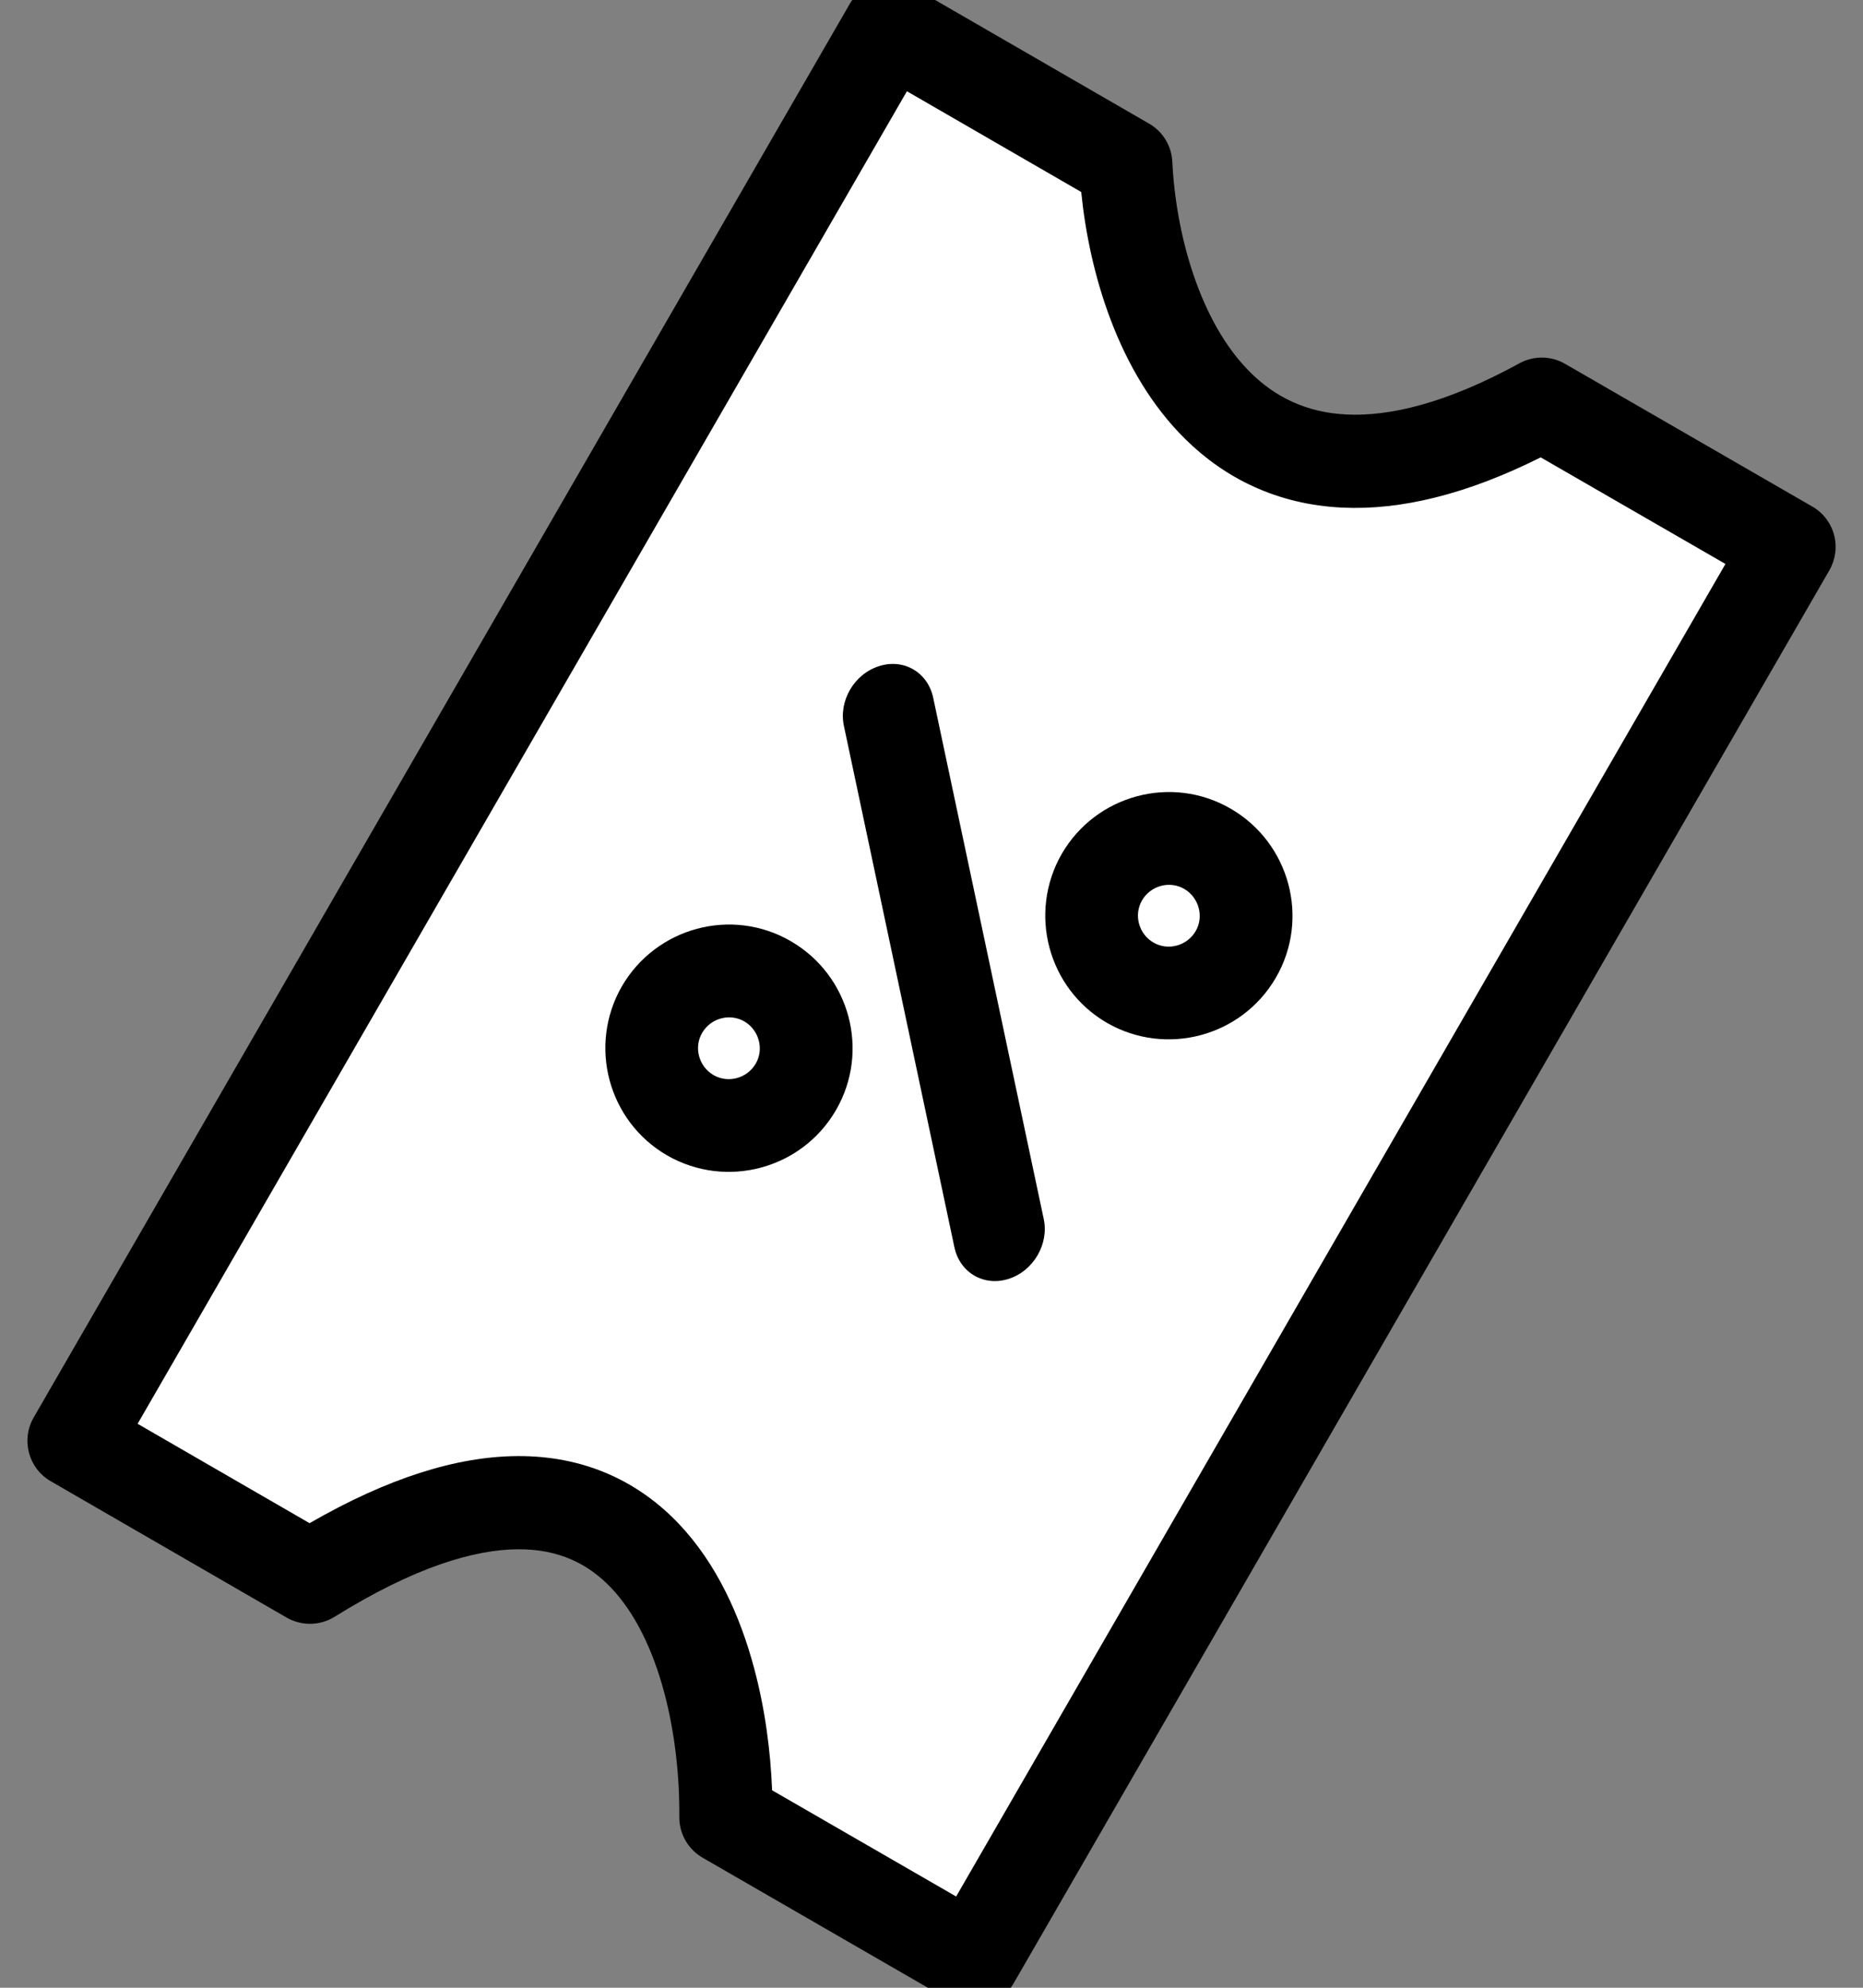 <svg width="30" height="32" viewBox="0 0 30 32" fill="none" xmlns="http://www.w3.org/2000/svg">
<rect x="0" y="0" width="30" height="32" fill="#808080" stroke="none"/>
<g id="Group 29">
<path id="Vector" d="M1.191 23.196L4.991 25.391C10.418 22.013 11.716 26.56 11.689 29.258L15.671 31.556L28.809 8.804L24.827 6.507C19.742 9.293 18.245 5.089 18.129 2.64L14.329 0.444L1.191 23.196Z" fill="white"/>
<path id="Vector (Stroke)" fill-rule="evenodd" clip-rule="evenodd" d="M14.135 -0.28C14.328 -0.331 14.532 -0.304 14.704 -0.205L18.505 1.991C18.726 2.118 18.866 2.35 18.878 2.605C18.933 3.752 19.314 5.187 20.141 6.002C20.532 6.387 21.029 6.642 21.687 6.673C22.364 6.705 23.273 6.503 24.467 5.849C24.696 5.723 24.975 5.726 25.202 5.857L29.184 8.155C29.357 8.254 29.482 8.418 29.534 8.61C29.585 8.802 29.558 9.007 29.459 9.18L16.321 31.931C16.114 32.289 15.655 32.412 15.297 32.205L11.315 29.907C11.08 29.772 10.937 29.521 10.939 29.25C10.945 28.632 10.875 27.912 10.693 27.235C10.509 26.553 10.226 25.967 9.842 25.563C9.477 25.179 9.002 24.936 8.337 24.941C7.641 24.946 6.679 25.224 5.388 26.028C5.153 26.174 4.856 26.179 4.616 26.041L0.816 23.845C0.458 23.638 0.335 23.179 0.542 22.82L13.68 0.069C13.779 -0.103 13.943 -0.229 14.135 -0.28ZM14.604 1.469L2.216 22.921L4.985 24.521C6.244 23.795 7.352 23.448 8.326 23.441C9.429 23.433 10.294 23.862 10.929 24.529C11.545 25.177 11.92 26.022 12.141 26.846C12.321 27.512 12.409 28.198 12.433 28.821L15.397 30.531L27.785 9.079L24.81 7.363C23.616 7.96 22.556 8.216 21.616 8.172C20.561 8.122 19.722 7.695 19.089 7.071C17.992 5.991 17.537 4.356 17.411 3.091L14.604 1.469Z" fill="black"/>
<path id="Vector_2" fill-rule="evenodd" clip-rule="evenodd" d="M10.742 18.6C9.791 18.049 9.467 16.831 10.013 15.88C10.565 14.929 11.782 14.6 12.733 15.151C13.685 15.702 14.013 16.92 13.462 17.871C12.911 18.822 11.693 19.147 10.742 18.6ZM11.307 16.627C11.169 16.862 11.253 17.169 11.489 17.307C11.725 17.444 12.031 17.36 12.169 17.124C12.307 16.889 12.222 16.582 11.987 16.444C11.751 16.307 11.445 16.391 11.307 16.627Z" fill="black"/>
<path id="Vector_3" d="M14.152 10.725C13.752 10.853 13.498 11.289 13.592 11.698L15.369 20.08C15.458 20.493 15.849 20.716 16.245 20.587C16.645 20.458 16.898 20.022 16.805 19.613L15.027 11.231C14.938 10.818 14.547 10.596 14.152 10.725Z" fill="black"/>
<path id="Vector_4" fill-rule="evenodd" clip-rule="evenodd" d="M17.826 16.467C16.875 15.916 16.551 14.698 17.097 13.747C17.648 12.796 18.866 12.467 19.817 13.018C20.768 13.569 21.097 14.787 20.546 15.738C19.995 16.689 18.777 17.013 17.826 16.467ZM18.391 14.493C18.253 14.729 18.337 15.036 18.573 15.173C18.808 15.311 19.115 15.227 19.253 14.991C19.391 14.756 19.306 14.449 19.071 14.311C18.835 14.173 18.529 14.258 18.391 14.493Z" fill="black"/>
</g>
</svg>
